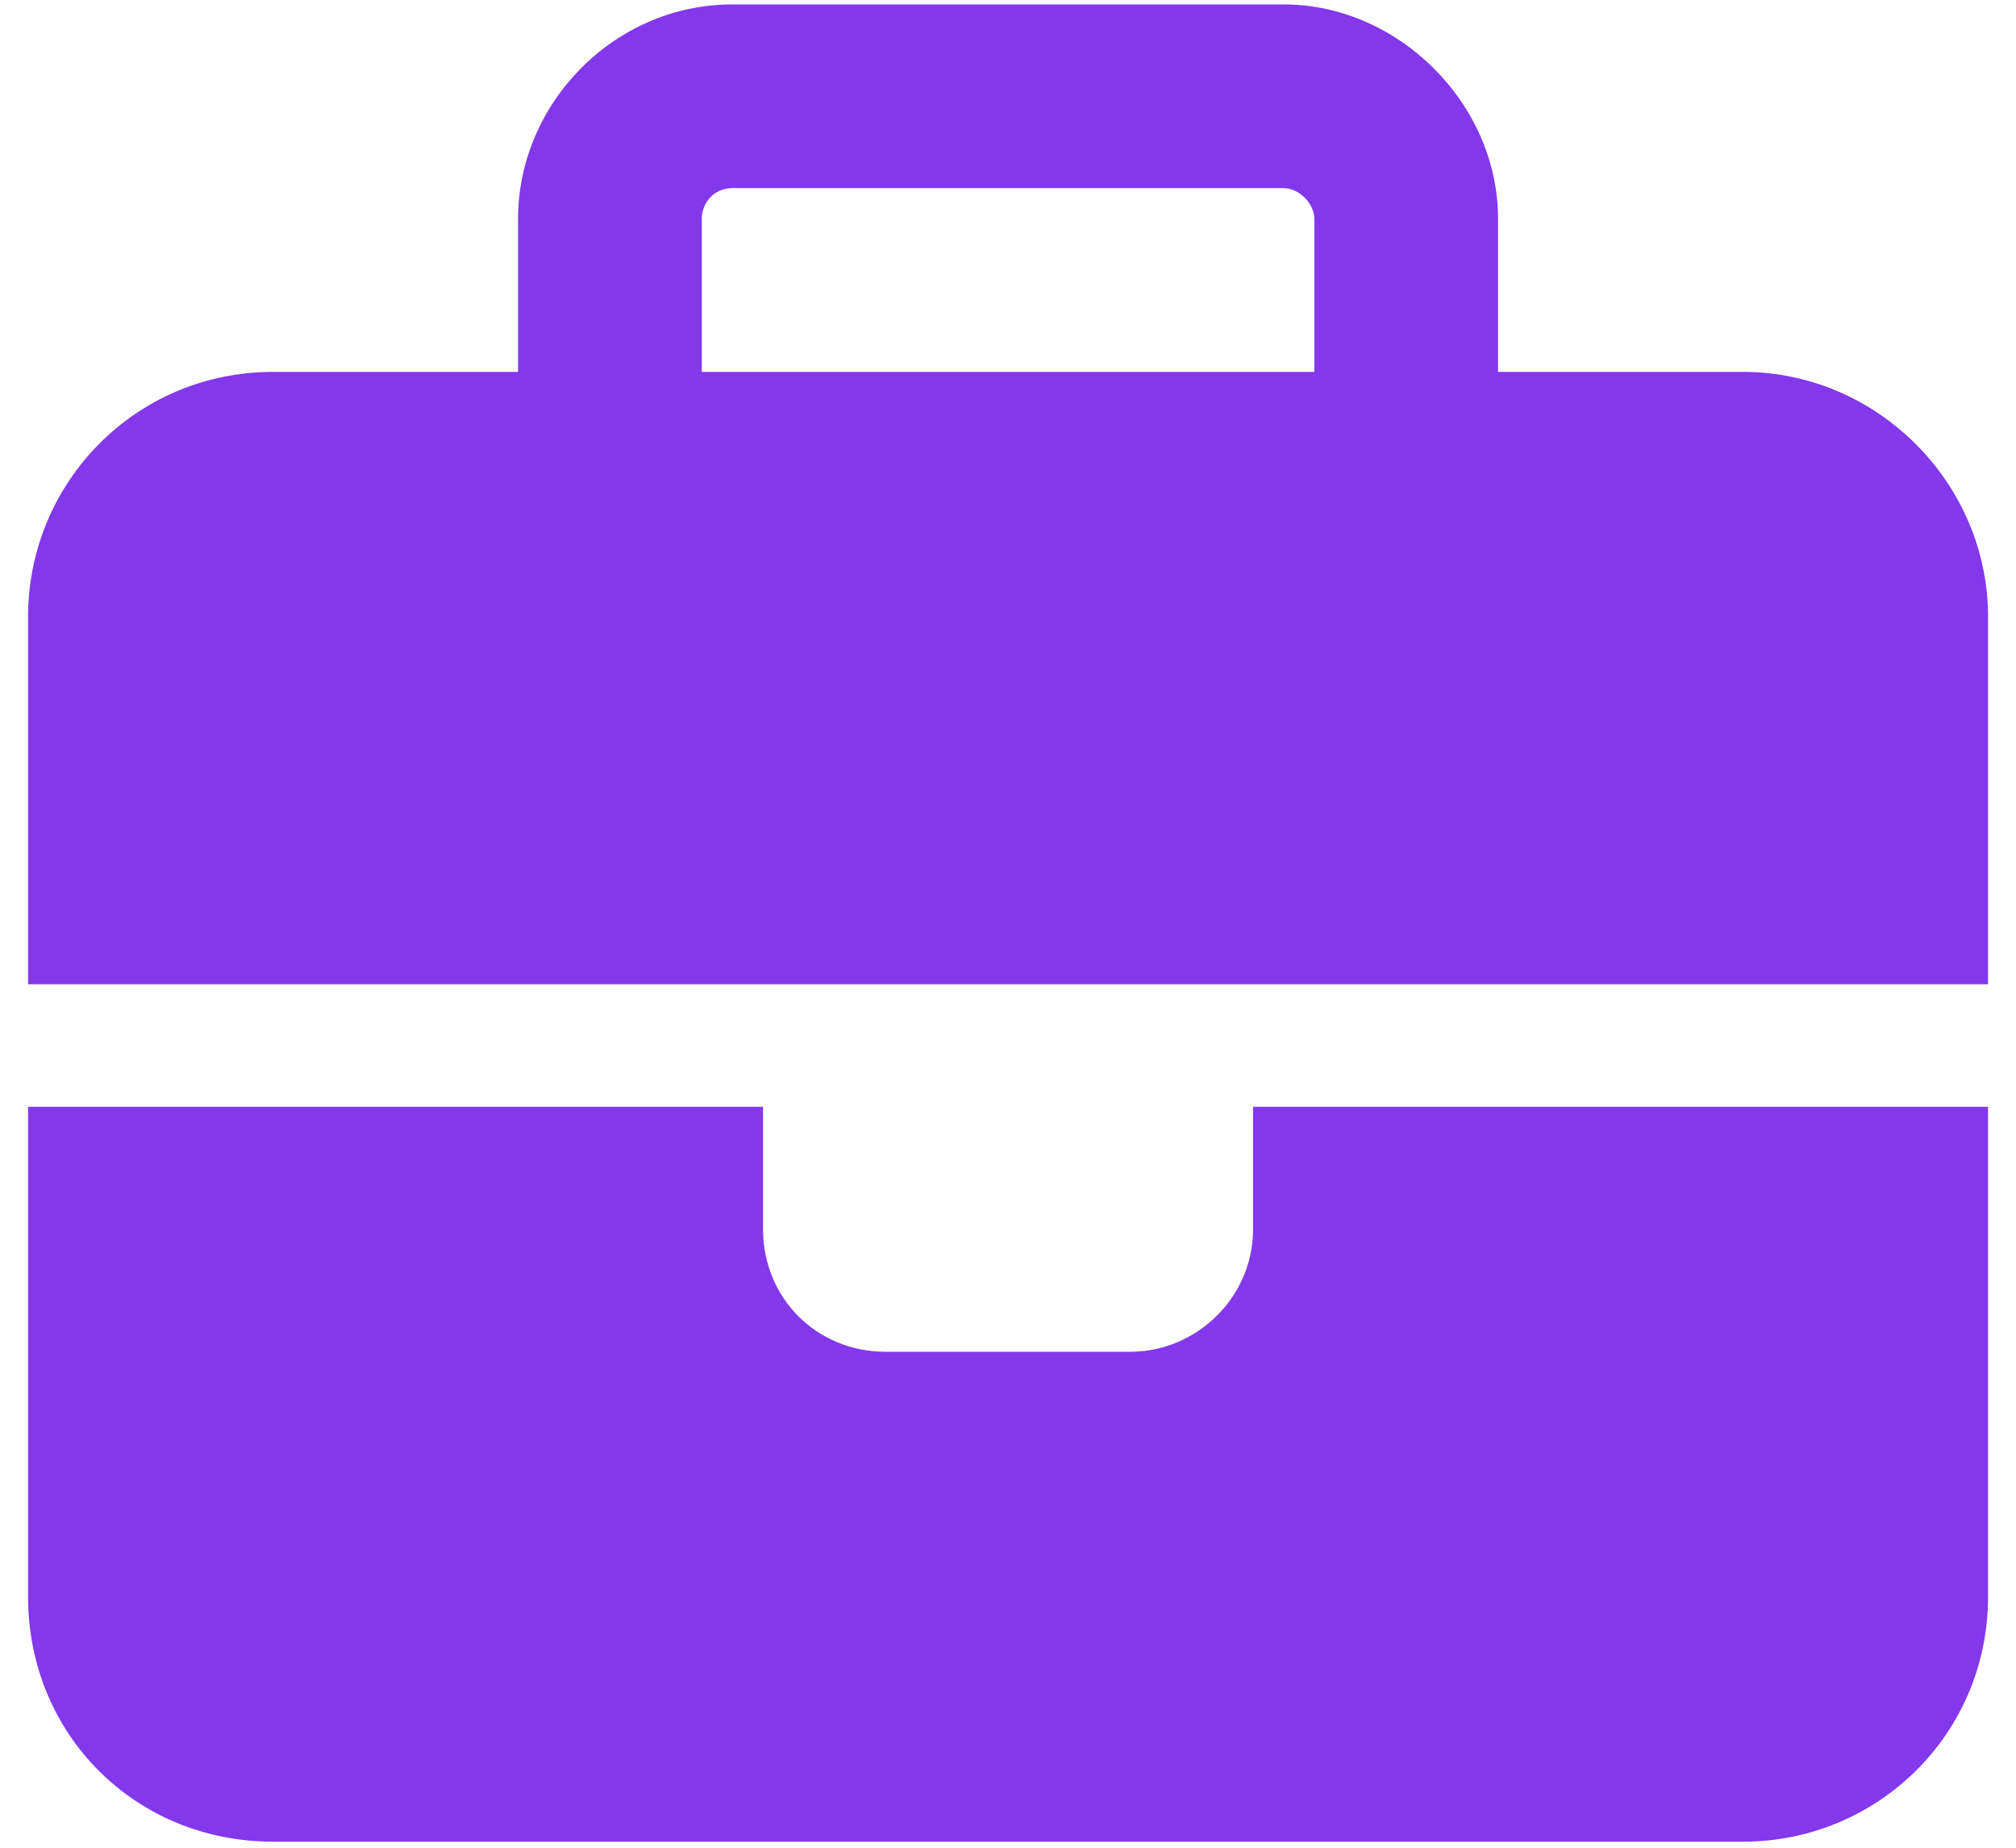 <svg width="36" height="33" viewBox="0 0 36 33" fill="none" xmlns="http://www.w3.org/2000/svg">
<path d="M13.079 3.36C12.738 3.36 12.532 3.634 12.532 3.907V6.642H23.47V3.907C23.47 3.634 23.197 3.36 22.923 3.36H13.079ZM9.251 3.907C9.251 1.856 10.96 0.079 13.079 0.079H22.923C24.974 0.079 26.751 1.856 26.751 3.907V6.642H31.126C33.519 6.642 35.501 8.624 35.501 11.017V17.579H22.376H13.626H0.501V11.017C0.501 8.624 2.415 6.642 4.876 6.642H9.251V3.907ZM35.501 19.767V28.517C35.501 30.977 33.519 32.892 31.126 32.892H4.876C2.415 32.892 0.501 30.977 0.501 28.517V19.767H13.626V21.954C13.626 23.185 14.583 24.142 15.814 24.142H20.189C21.351 24.142 22.376 23.185 22.376 21.954V19.767H35.501Z" fill="#8338EC"/>
</svg>
